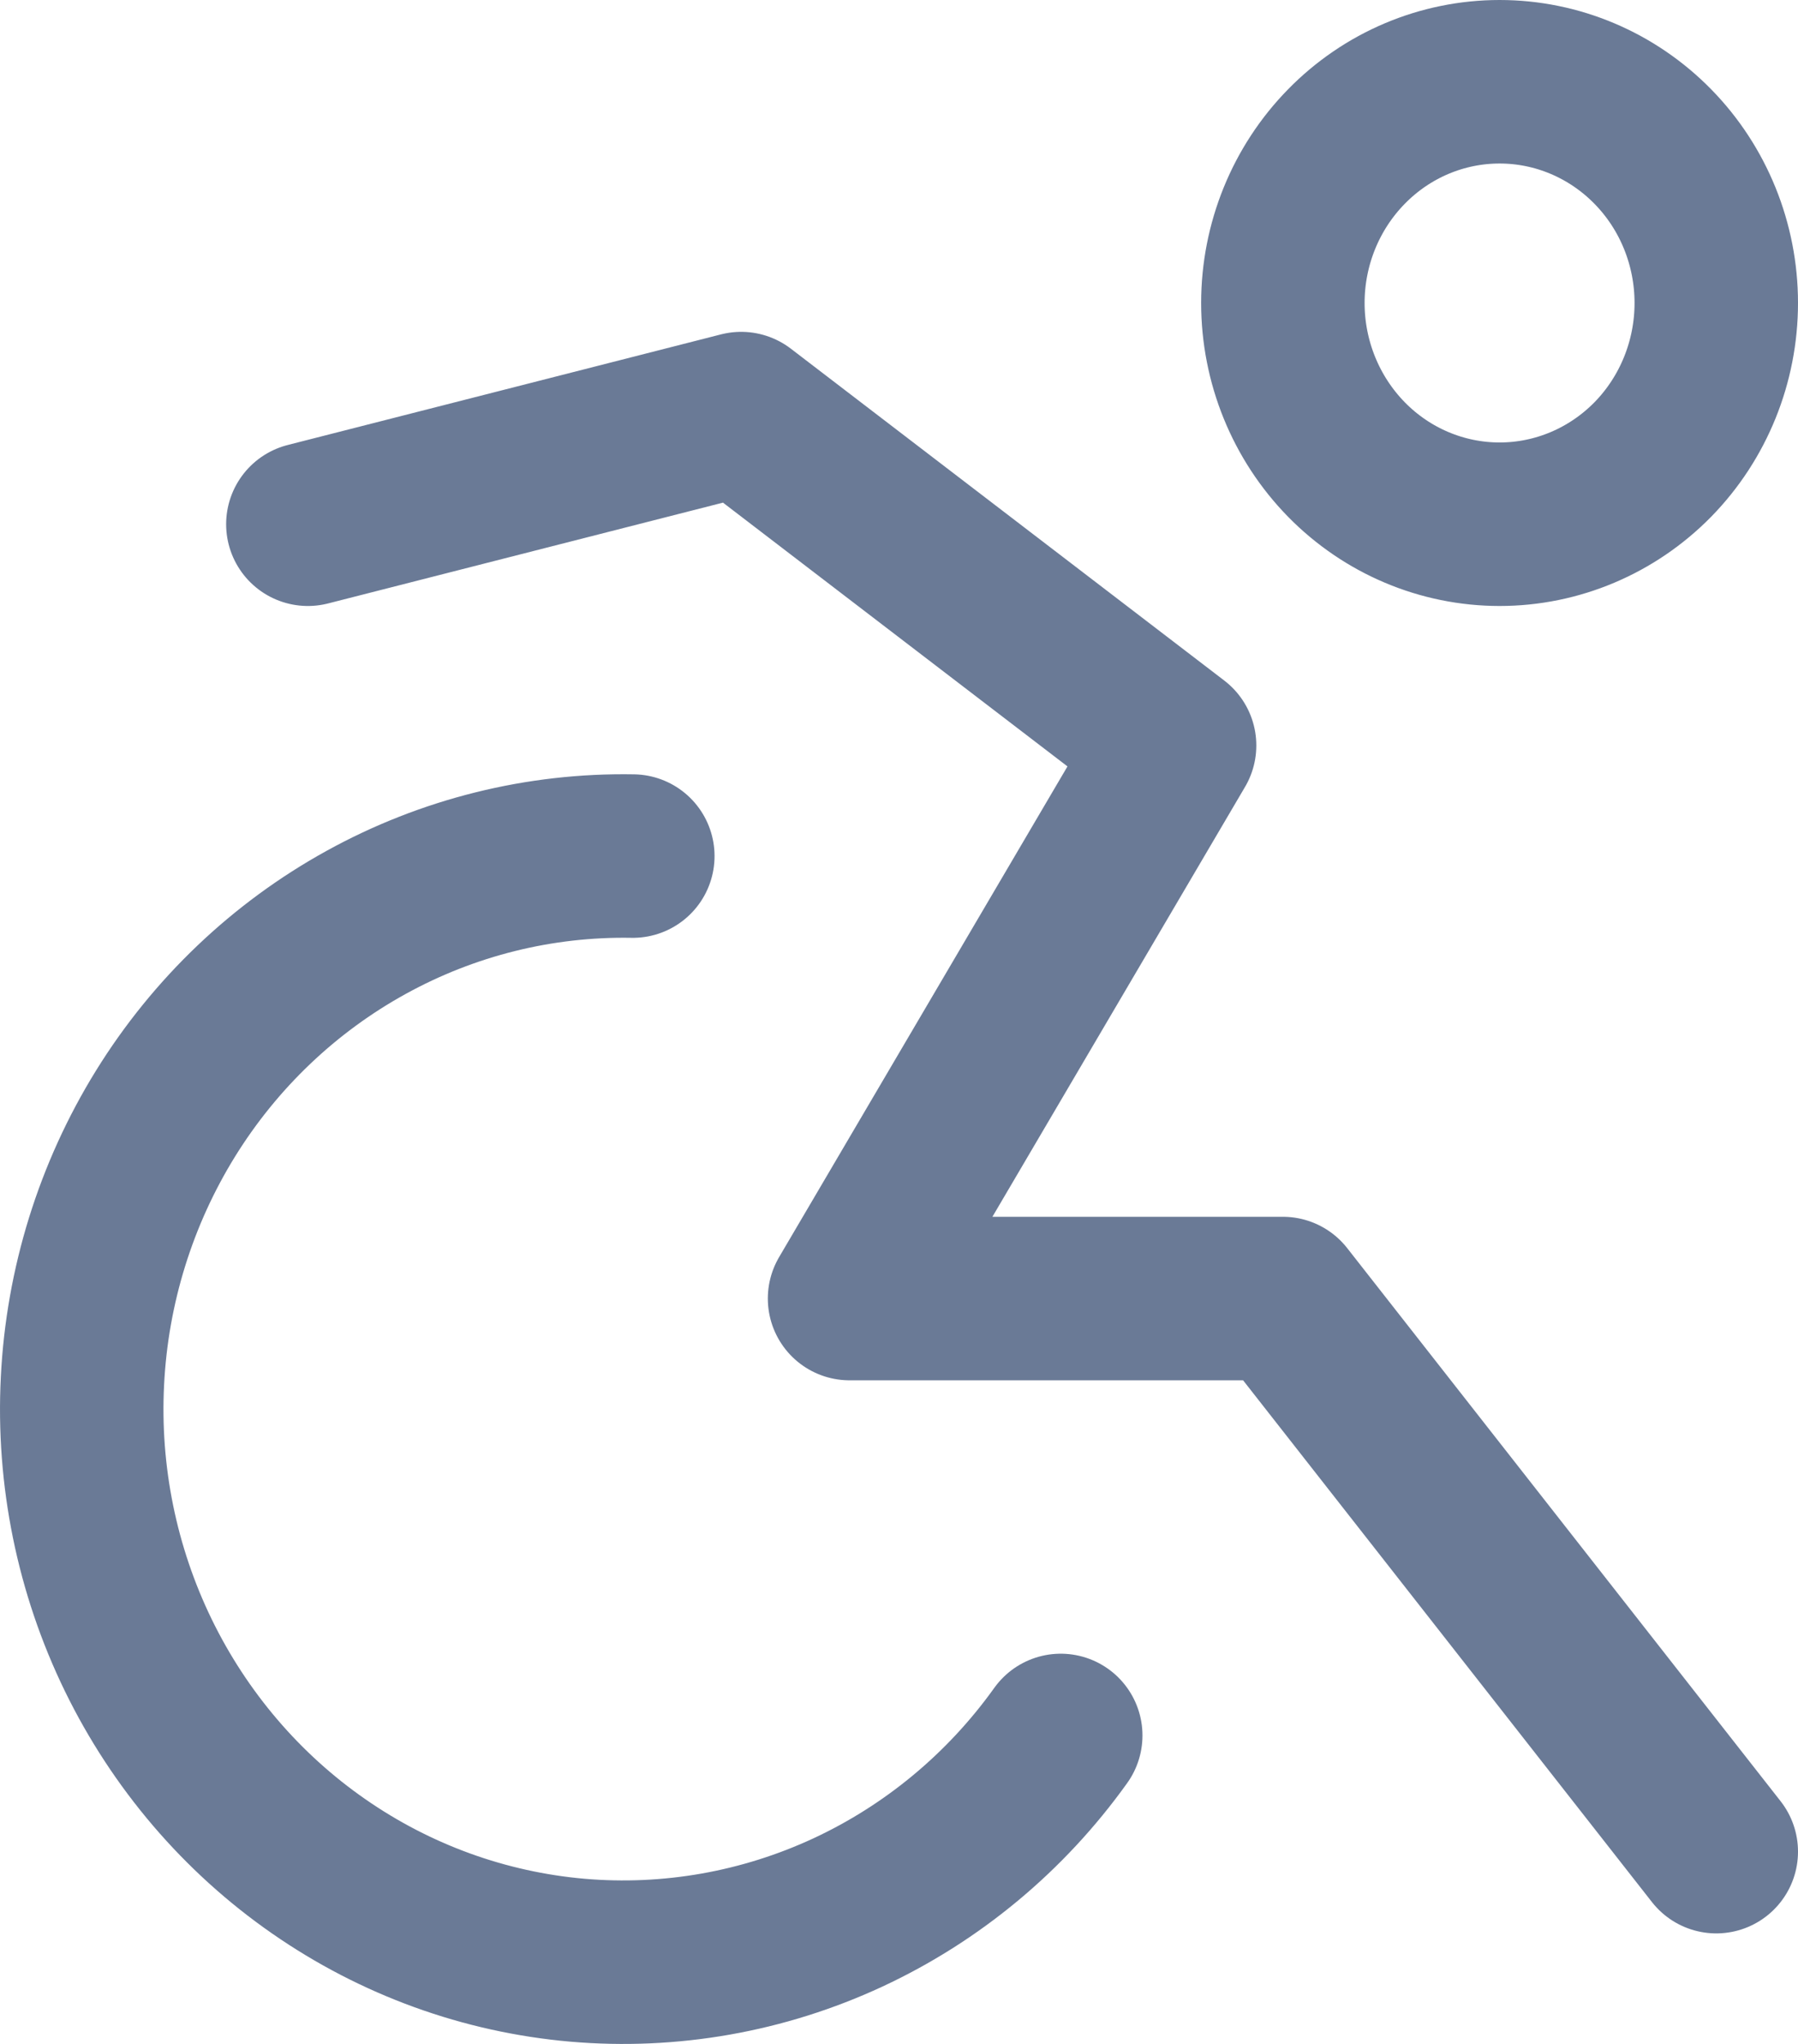 <svg width="22" height="25" viewBox="0 0 22 25" fill="none" xmlns="http://www.w3.org/2000/svg">
<path d="M7.743 10.471C6.605 10.451 5.481 10.73 4.48 11.282C3.478 11.834 2.633 12.639 2.025 13.621C1.417 14.604 1.067 15.729 1.009 16.889C0.95 18.049 1.186 19.205 1.692 20.245C2.199 21.285 2.959 22.175 3.9 22.828C4.841 23.482 5.931 23.877 7.065 23.976C8.199 24.074 9.339 23.873 10.375 23.392C11.411 22.91 12.308 22.165 12.979 21.227M21 22.648L15.697 15.883H10.395L14.372 9.118L9.069 5.059L3.767 6.412M15.697 3.706C15.697 4.424 15.977 5.112 16.474 5.62C16.971 6.127 17.645 6.412 18.349 6.412C19.052 6.412 19.726 6.127 20.224 5.62C20.721 5.112 21 4.424 21 3.706C21 2.988 20.721 2.3 20.224 1.793C19.726 1.285 19.052 1 18.349 1C17.645 1 16.971 1.285 16.474 1.793C15.977 2.3 15.697 2.988 15.697 3.706Z" stroke="#6A7A96" stroke-width="2" stroke-linecap="round" stroke-linejoin="round"/>
</svg>
